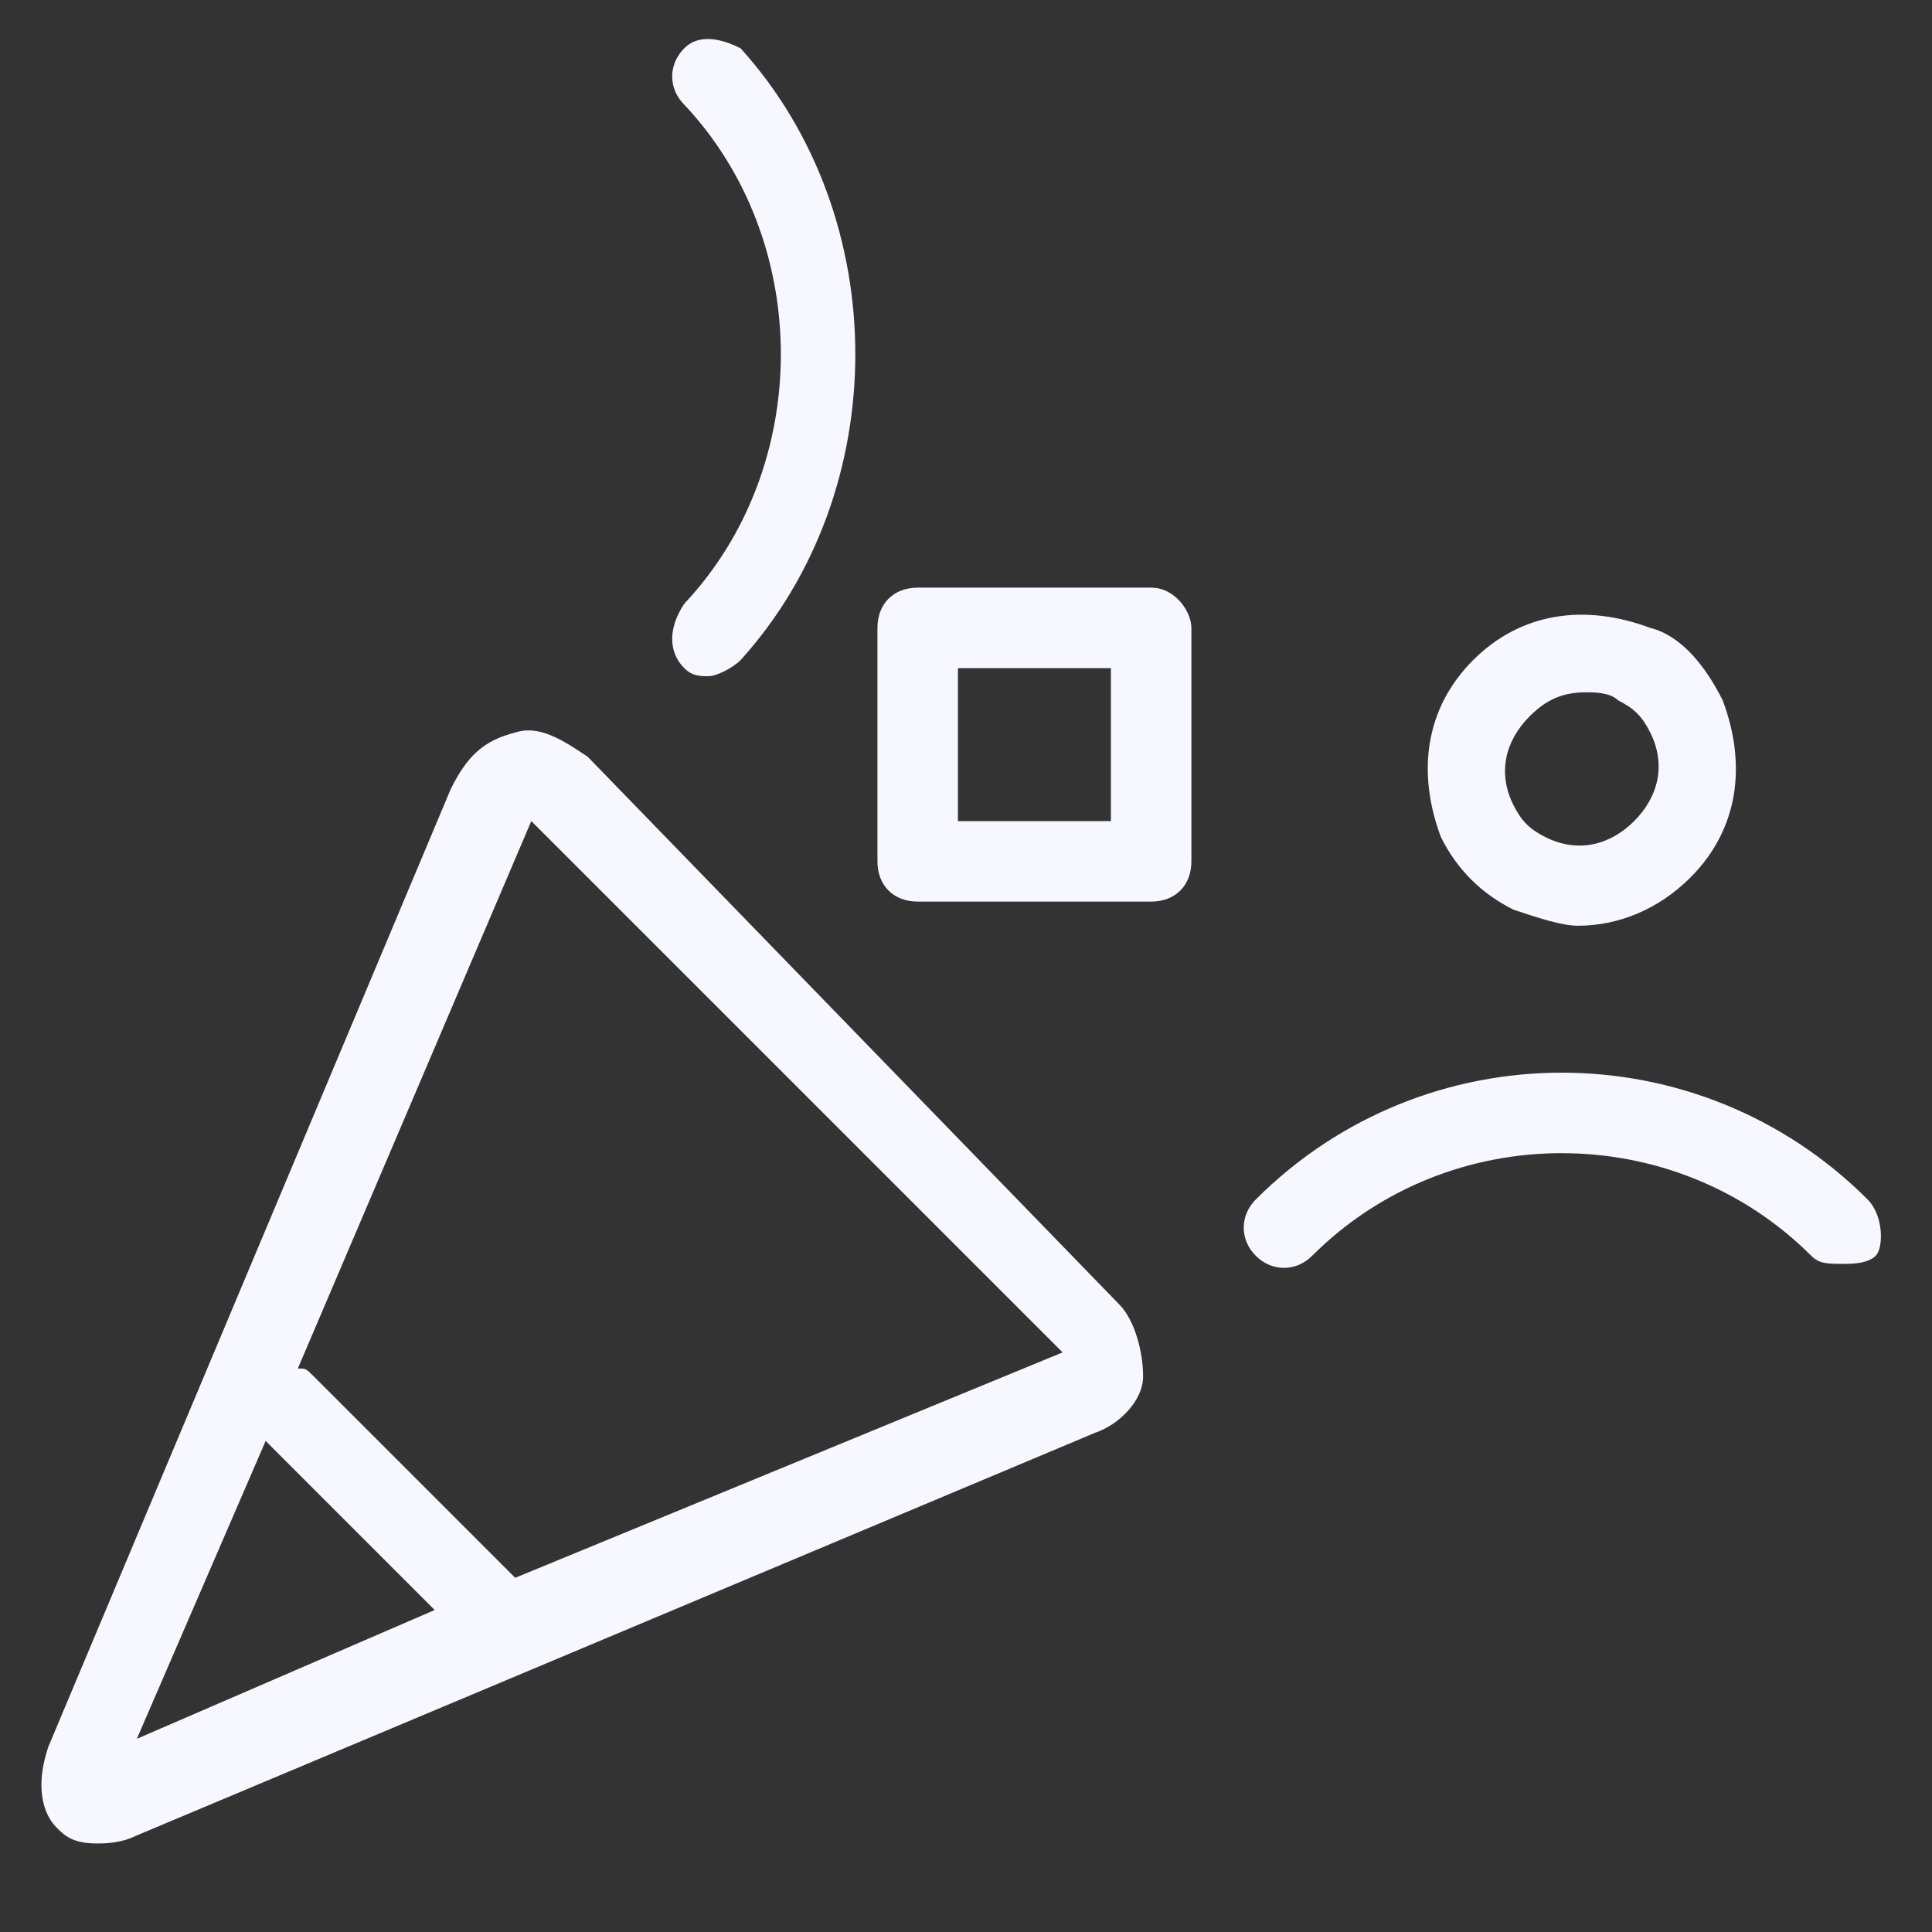 <?xml version="1.0" encoding="utf-8"?><!-- Uploaded to: SVG Repo, www.svgrepo.com, Generator: SVG Repo Mixer Tools -->
<svg fill="#f6f7ff" width="800px" height="800px" viewBox="0 0 1024 1024" xmlns="http://www.w3.org/2000/svg"><rect x="0" y="0" width="1024" height="1024" fill="#333333" stroke="none"/><path d="M802.133 482.133c12.8 4.267 25.6 8.533 34.133 8.533 21.333 0 42.667-8.533 59.733-25.6 25.6-25.6 29.867-59.733 17.067-93.867-8.533-17.067-21.333-34.133-38.4-38.4-34.133-12.8-68.267-8.533-93.867 17.067s-29.867 59.733-17.067 93.867c8.533 17.067 21.333 29.867 38.4 38.4zm8.534-102.4c8.533-8.533 17.067-12.8 29.867-12.8 4.267 0 12.8 0 17.067 4.267 8.533 4.267 12.8 8.533 17.067 17.067 8.533 17.067 4.267 34.133-8.533 46.933s-29.867 17.067-46.933 8.533c-8.533-4.267-12.8-8.533-17.067-17.067-8.533-17.067-4.267-34.133 8.533-46.933zm179.2 256c-89.6-89.6-234.667-89.6-324.267 0-8.533 8.533-8.533 21.333 0 29.867s21.333 8.533 29.867 0c72.533-72.533 192-72.533 264.533 0 4.267 4.267 8.533 4.267 17.067 4.267 4.267 0 12.8 0 17.067-4.267s4.267-21.333-4.267-29.867zM610.133 311.467H486.4c-12.8 0-21.333 8.533-21.333 21.333v123.733c0 12.8 8.533 21.333 21.333 21.333h123.733c12.8 0 21.333-8.533 21.333-21.333V332.8c0-8.533-8.533-21.333-21.333-21.333zM588.8 435.2h-81.067v-81.067H588.8V435.2zm-226.133-81.067c4.267 4.267 8.533 4.267 12.8 4.267s12.8-4.267 17.067-8.533c81.067-89.6 81.067-234.667 0-324.267-8.533-4.267-21.333-8.533-29.867 0s-8.533 21.333 0 29.867c68.267 72.533 68.267 192 0 264.533-8.533 12.8-8.533 25.6 0 34.133zm-51.2 46.934c-12.8-8.533-25.6-17.067-38.4-12.8-17.067 4.267-25.6 12.8-34.133 29.867L25.601 925.867c-8.533 25.6 0 38.4 4.267 42.667s8.533 8.533 21.333 8.533c4.267 0 12.8 0 21.333-4.267l507.733-213.333c12.8-4.267 25.6-17.067 25.6-29.867s-4.267-29.867-12.8-38.4l-281.6-290.133zM140.8 763.733l89.6 89.6L72.533 921.6 140.8 763.733zm132.267 72.534L166.4 729.6c-4.267-4.267-4.267-4.267-8.533-4.267L281.6 435.2l281.6 281.6-290.133 119.467z"/></svg>
